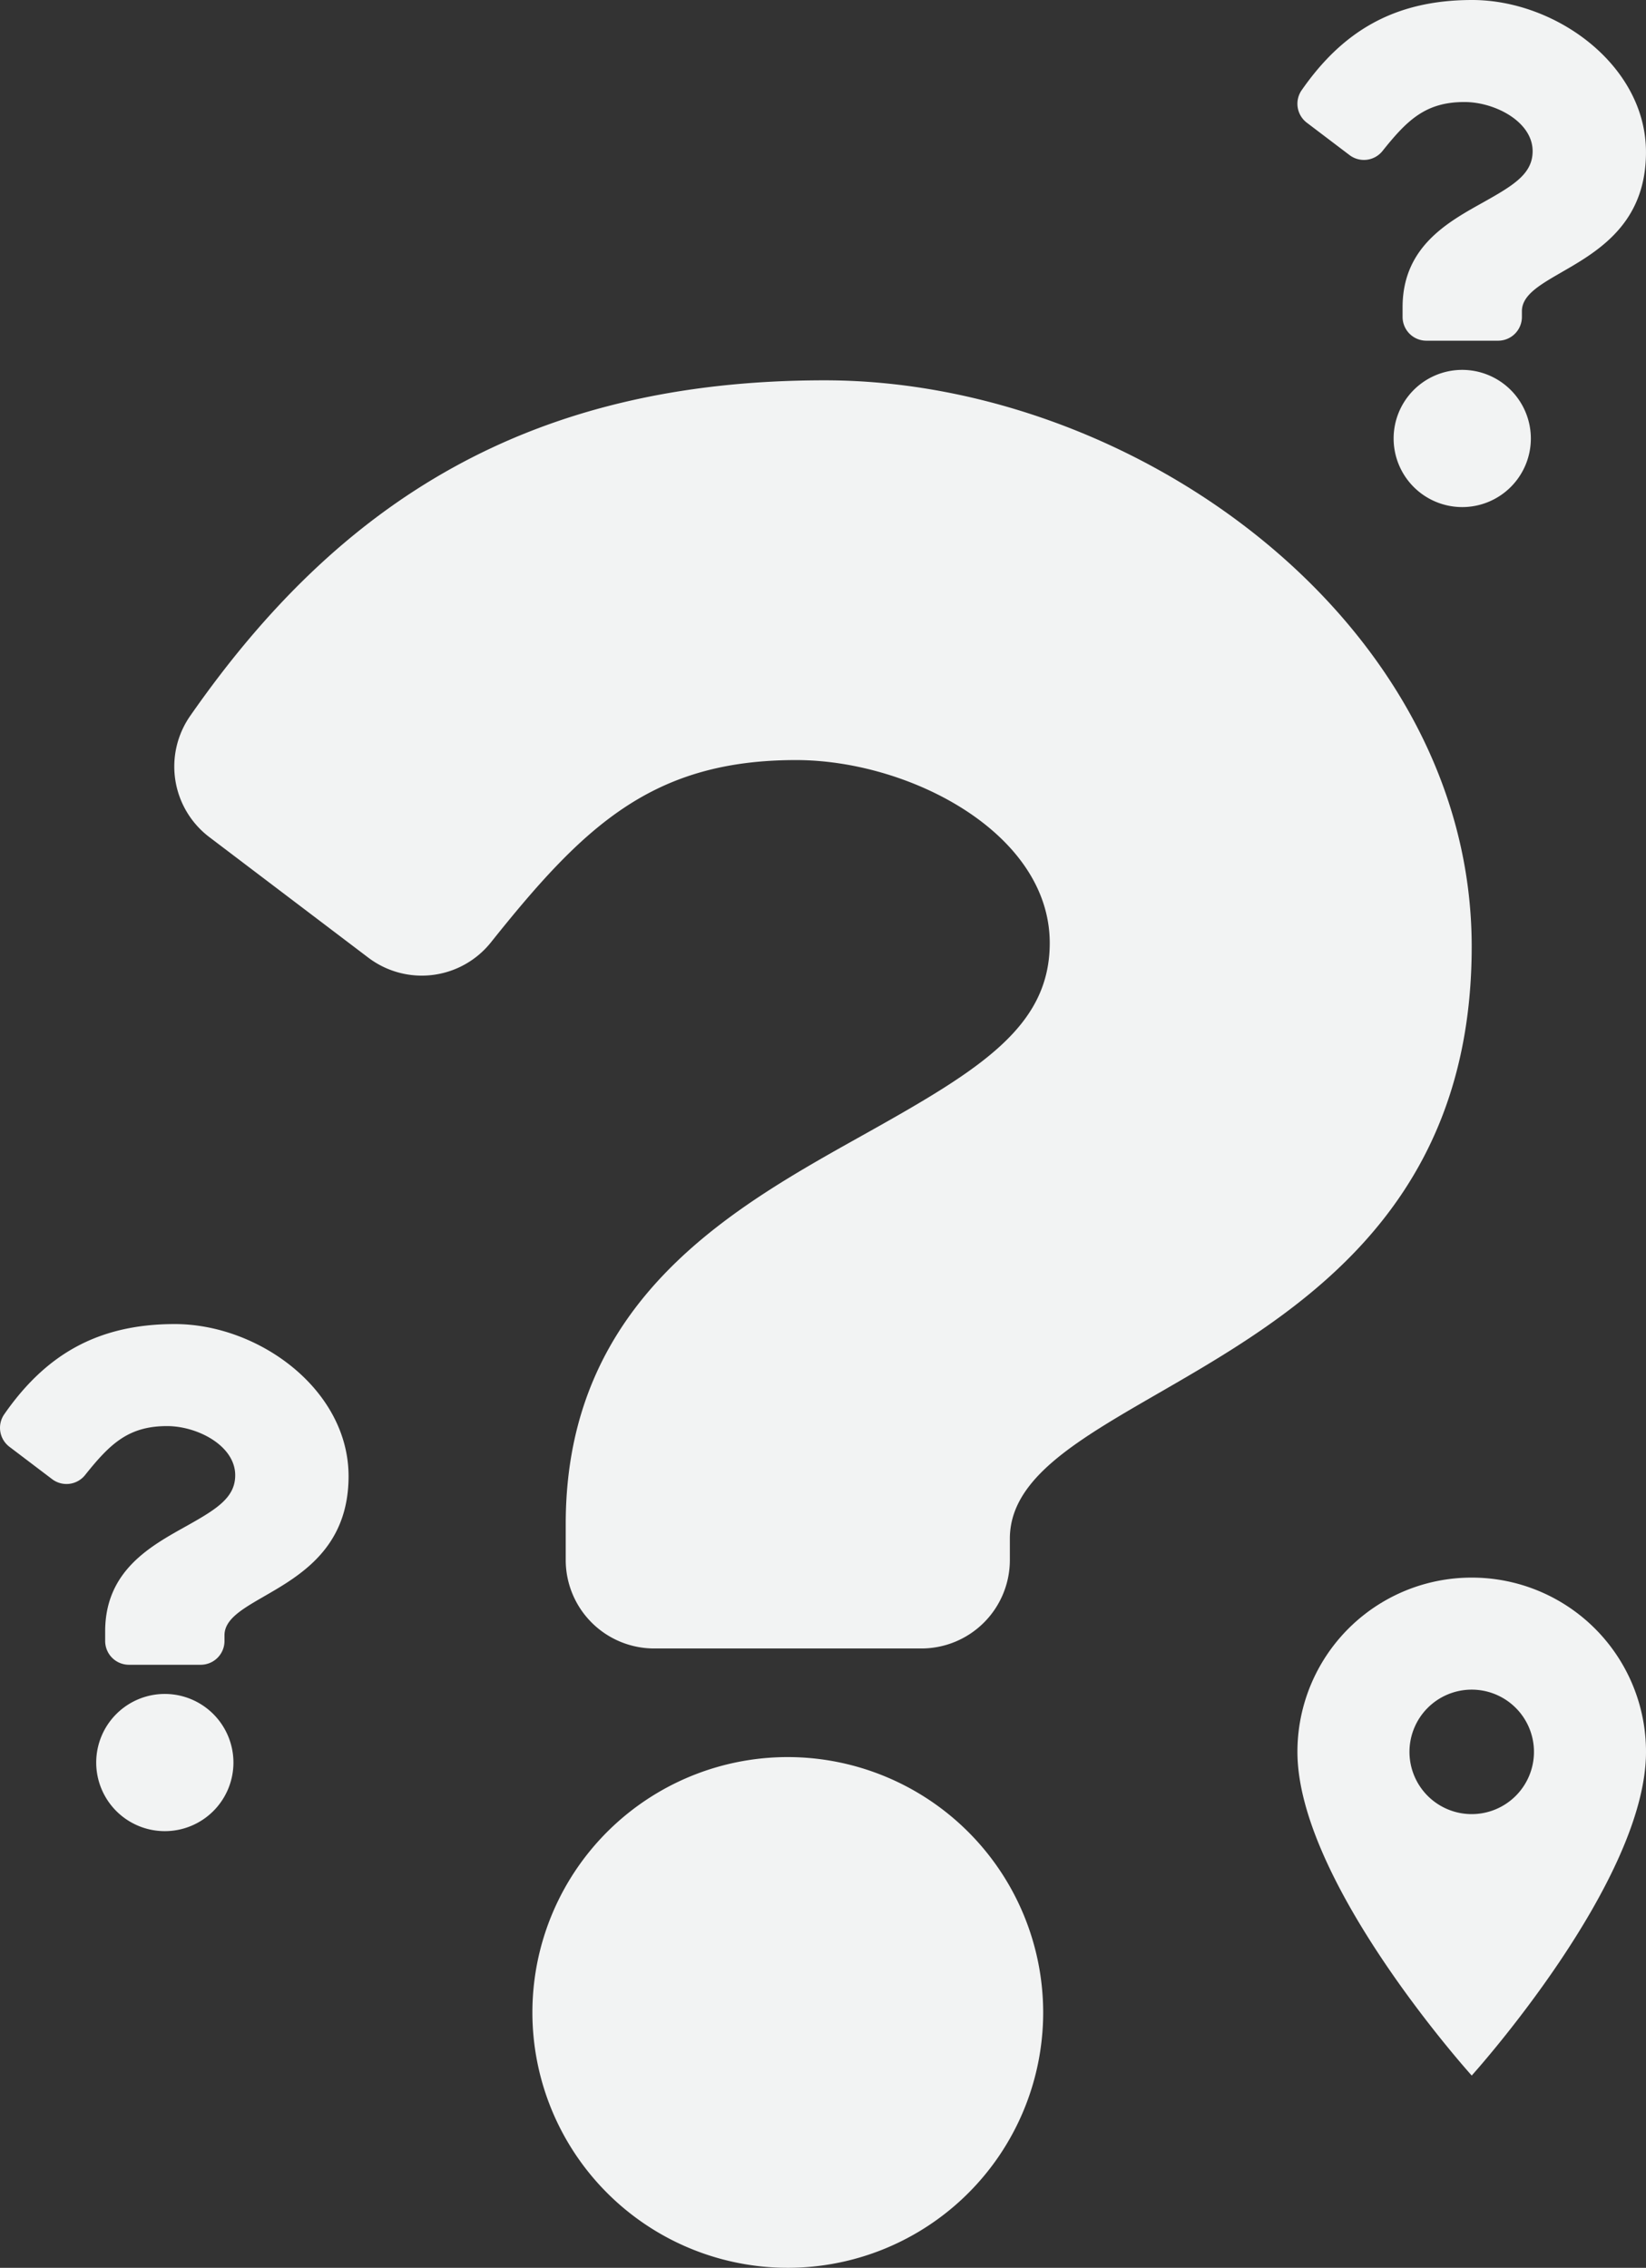 <?xml version="1.0" encoding="UTF-8"?> <svg xmlns="http://www.w3.org/2000/svg" width="349.858" height="482.064" viewBox="0 0 349.858 482.064"><rect x="0" y="0" width="349.858" height="482.064" fill="#333333" stroke="none"/><g id="Group_51" data-name="Group 51" transform="translate(-1361.108 -728)"><path id="Icon_material-location-on" data-name="Icon material-location-on" d="M44.544,3A37.017,37.017,0,0,0,7.5,40.044c0,27.783,37.044,68.8,37.044,68.8s37.044-41.013,37.044-68.8A37.017,37.017,0,0,0,44.544,3Zm0,50.274a13.23,13.23,0,1,1,13.23-13.23A13.235,13.235,0,0,1,44.544,53.274Z" transform="translate(1629.378 1060.349)" fill="#f2f3f3"></path><path id="Icon_awesome-question" data-name="Icon awesome-question" d="M38.942,0C22.138,0,11.254,6.885,2.709,19.164A5.058,5.058,0,0,0,3.8,26.085l9.082,6.886a5.053,5.053,0,0,0,7-.873c5.274-6.607,9.185-10.41,17.423-10.41,6.477,0,14.488,4.168,14.488,10.449,0,4.748-3.919,7.186-10.314,10.771-7.458,4.181-17.326,9.385-17.326,22.4v2.061A5.053,5.053,0,0,0,29.2,72.422H44.461a5.053,5.053,0,0,0,5.053-5.053V66.154c0-9.023,26.373-9.4,26.373-33.817C75.886,13.949,56.812,0,38.942,0Zm-2.11,78.624A14.583,14.583,0,1,0,51.416,93.207,14.6,14.6,0,0,0,36.832,78.624Z" transform="translate(1359.309 1009.454)" fill="#f2f3f3"></path><path id="Icon_awesome-question-2" data-name="Icon awesome-question" d="M38.942,0C22.138,0,11.254,6.885,2.709,19.164A5.058,5.058,0,0,0,3.8,26.085l9.082,6.886a5.053,5.053,0,0,0,7-.873c5.274-6.607,9.185-10.41,17.423-10.41,6.477,0,14.488,4.168,14.488,10.449,0,4.748-3.919,7.186-10.314,10.771-7.458,4.181-17.326,9.385-17.326,22.4v2.061A5.053,5.053,0,0,0,29.2,72.422H44.461a5.053,5.053,0,0,0,5.053-5.053V66.154c0-9.023,26.373-9.4,26.373-33.817C75.886,13.949,56.812,0,38.942,0Zm-2.11,78.624A14.583,14.583,0,1,0,51.416,93.207,14.6,14.6,0,0,0,36.832,78.624Z" transform="translate(1635.075 728)" fill="#f2f3f3"></path><path id="Icon_awesome-question-3" data-name="Icon awesome-question" d="M140.052,0C77.5,0,36.99,25.627,5.183,71.331A18.827,18.827,0,0,0,9.24,97.092l33.8,25.632A18.807,18.807,0,0,0,69.1,119.474c19.629-24.591,34.19-38.75,64.851-38.75,24.108,0,53.927,15.515,53.927,38.893,0,17.673-14.589,26.749-38.393,40.094C121.729,175.273,85,194.642,85,243.093v7.67A18.807,18.807,0,0,0,103.8,269.57h56.791A18.807,18.807,0,0,0,179.4,250.763v-4.524c0-33.587,98.164-34.985,98.164-125.873C277.566,51.921,206.567,0,140.052,0ZM132.2,292.656a54.283,54.283,0,1,0,54.283,54.282A54.345,54.345,0,0,0,132.2,292.656Z" transform="translate(1396.353 808.843)" fill="#f2f3f3"></path></g></svg> 